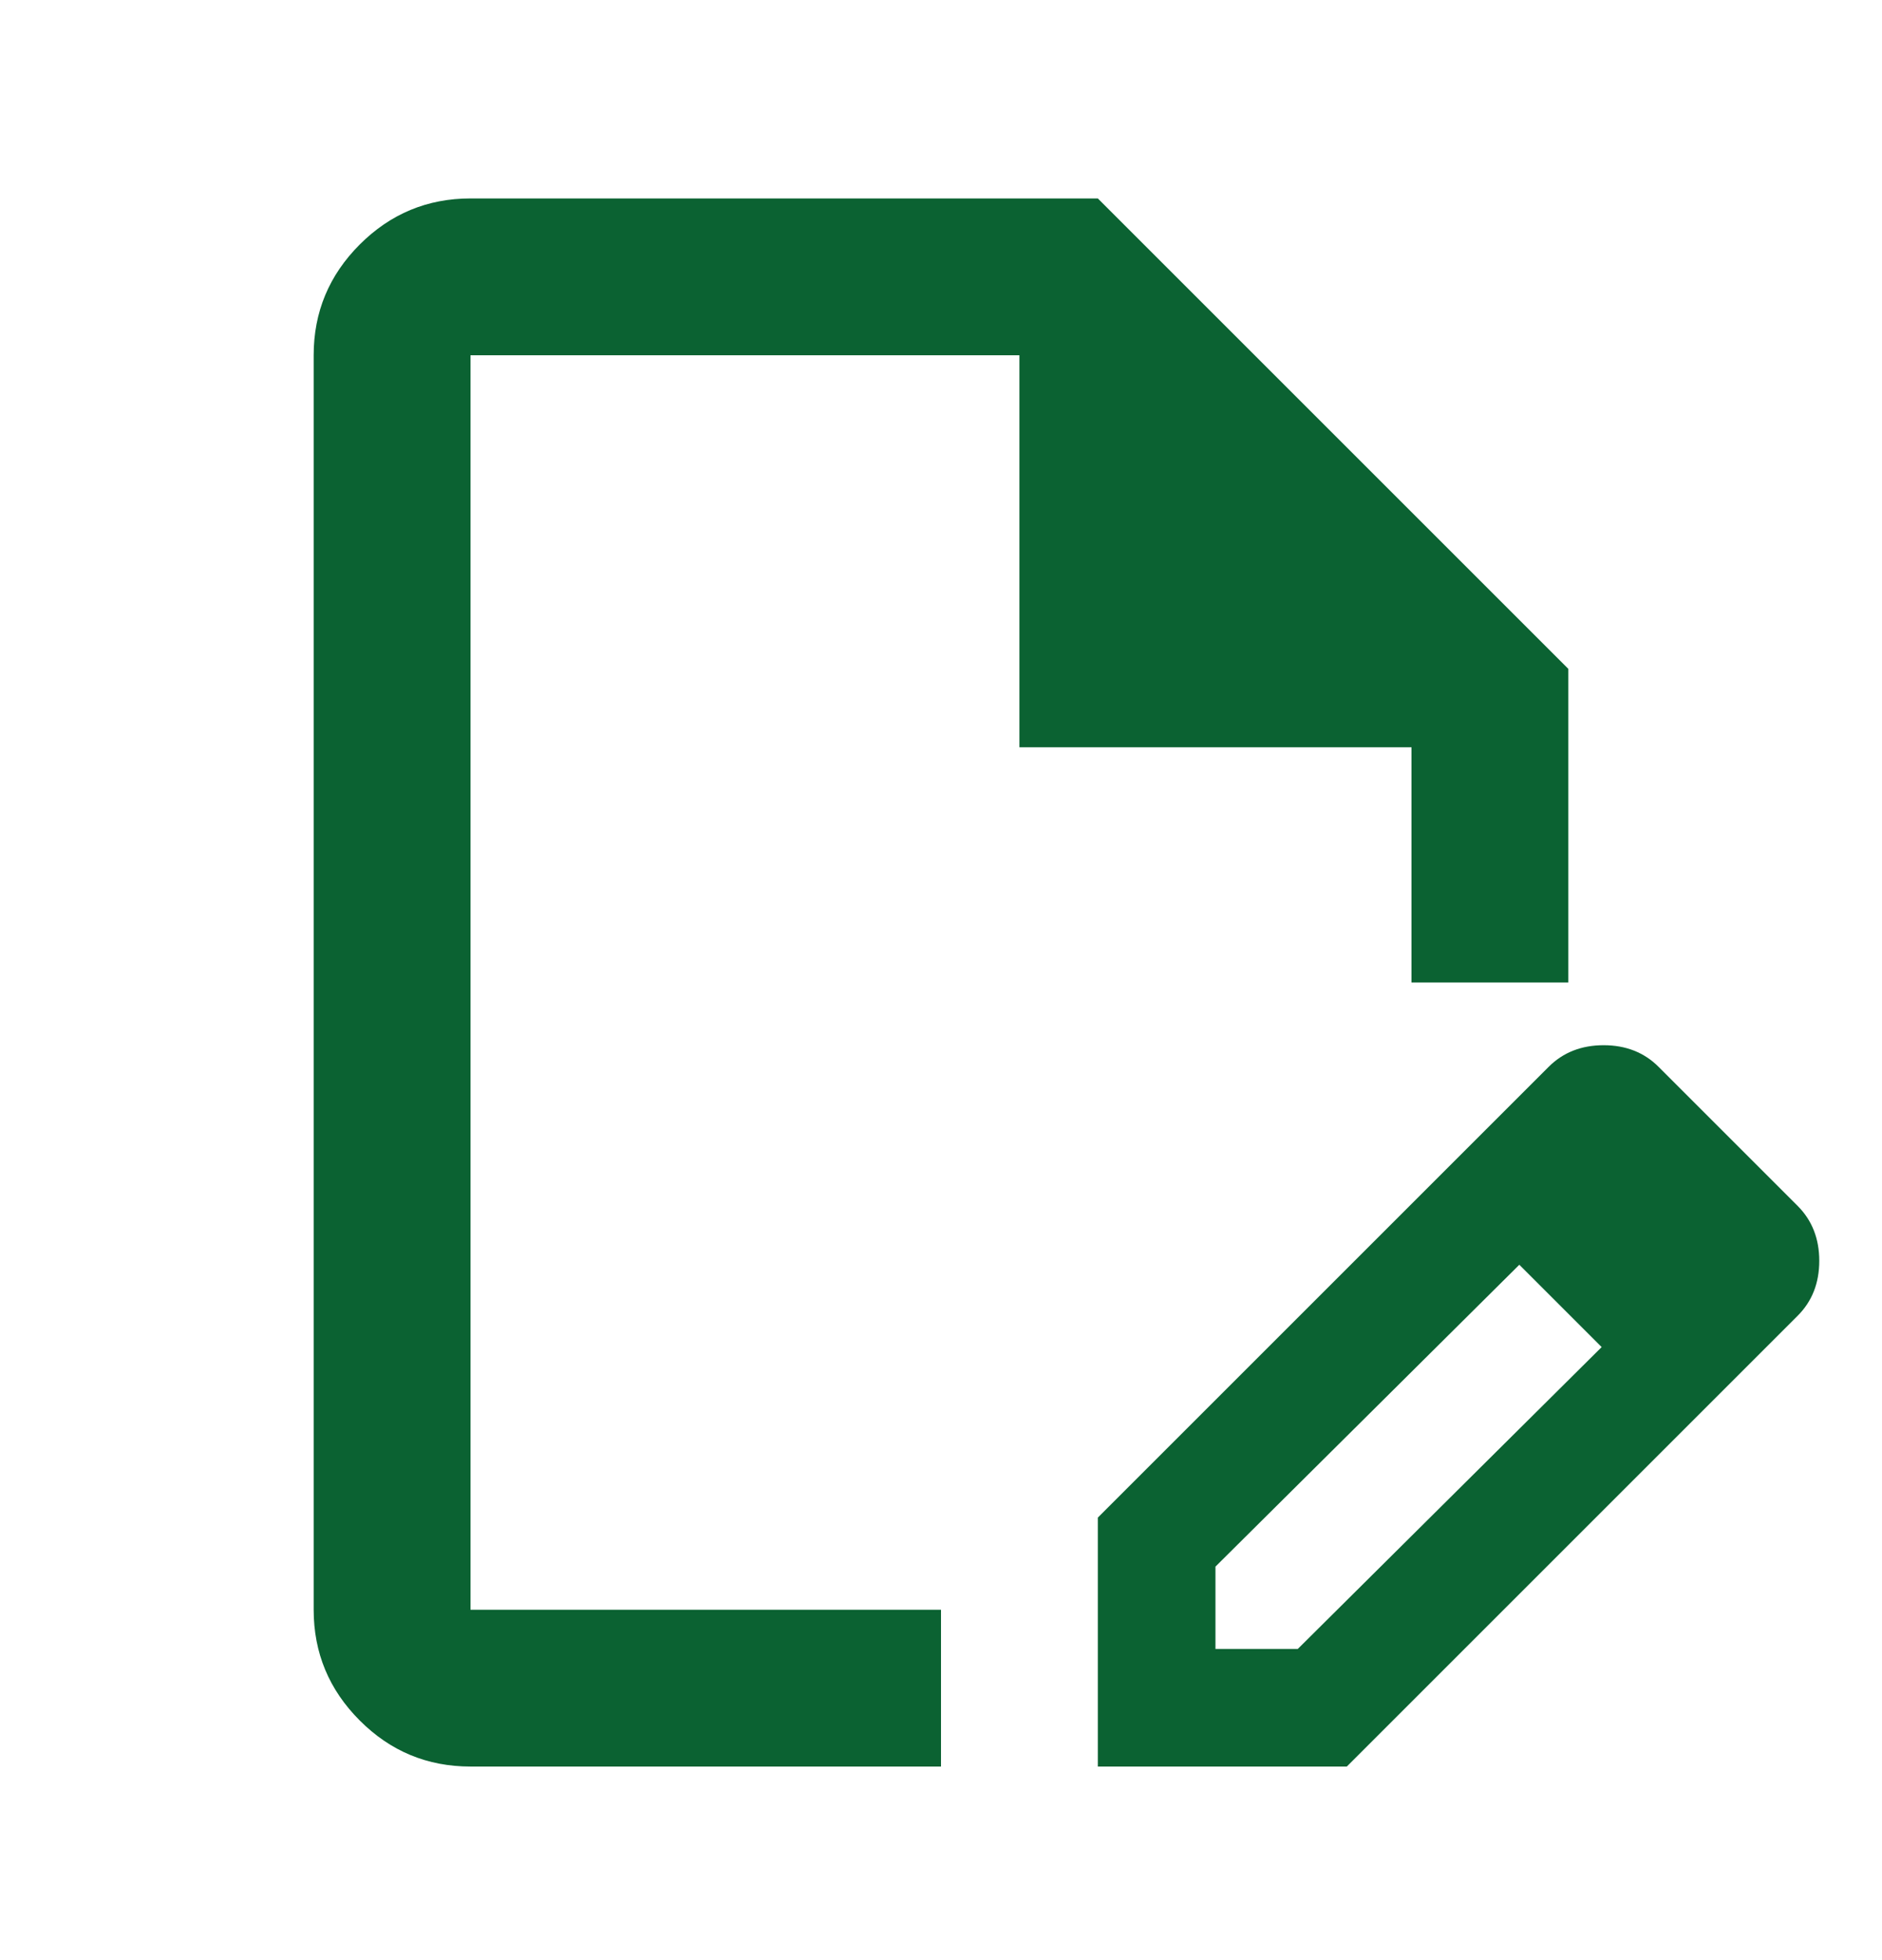 <?xml version="1.0" encoding="UTF-8"?>
<svg xmlns="http://www.w3.org/2000/svg" width="24" height="25" viewBox="0 0 24 25" fill="none">
  <path d="M6 22.531C5.45 22.531 4.979 22.336 4.588 21.944C4.196 21.552 4 21.081 4 20.531V4.531C4 3.981 4.196 3.51 4.588 3.118C4.979 2.727 5.45 2.531 6 2.531H14L20 8.531V12.531H18V9.531H13V4.531H6V20.531H12V22.531H6ZM18.3 15.056L19.375 16.131L15.5 19.981V21.031H16.55L20.425 17.181L21.475 18.231L17.175 22.531H14V19.356L18.3 15.056ZM21.475 18.231L18.3 15.056L19.75 13.606C19.933 13.423 20.167 13.331 20.45 13.331C20.733 13.331 20.967 13.423 21.15 13.606L22.925 15.381C23.108 15.565 23.2 15.798 23.2 16.081C23.2 16.365 23.108 16.598 22.925 16.781L21.475 18.231Z" fill="#0B6232"></path>
</svg>
